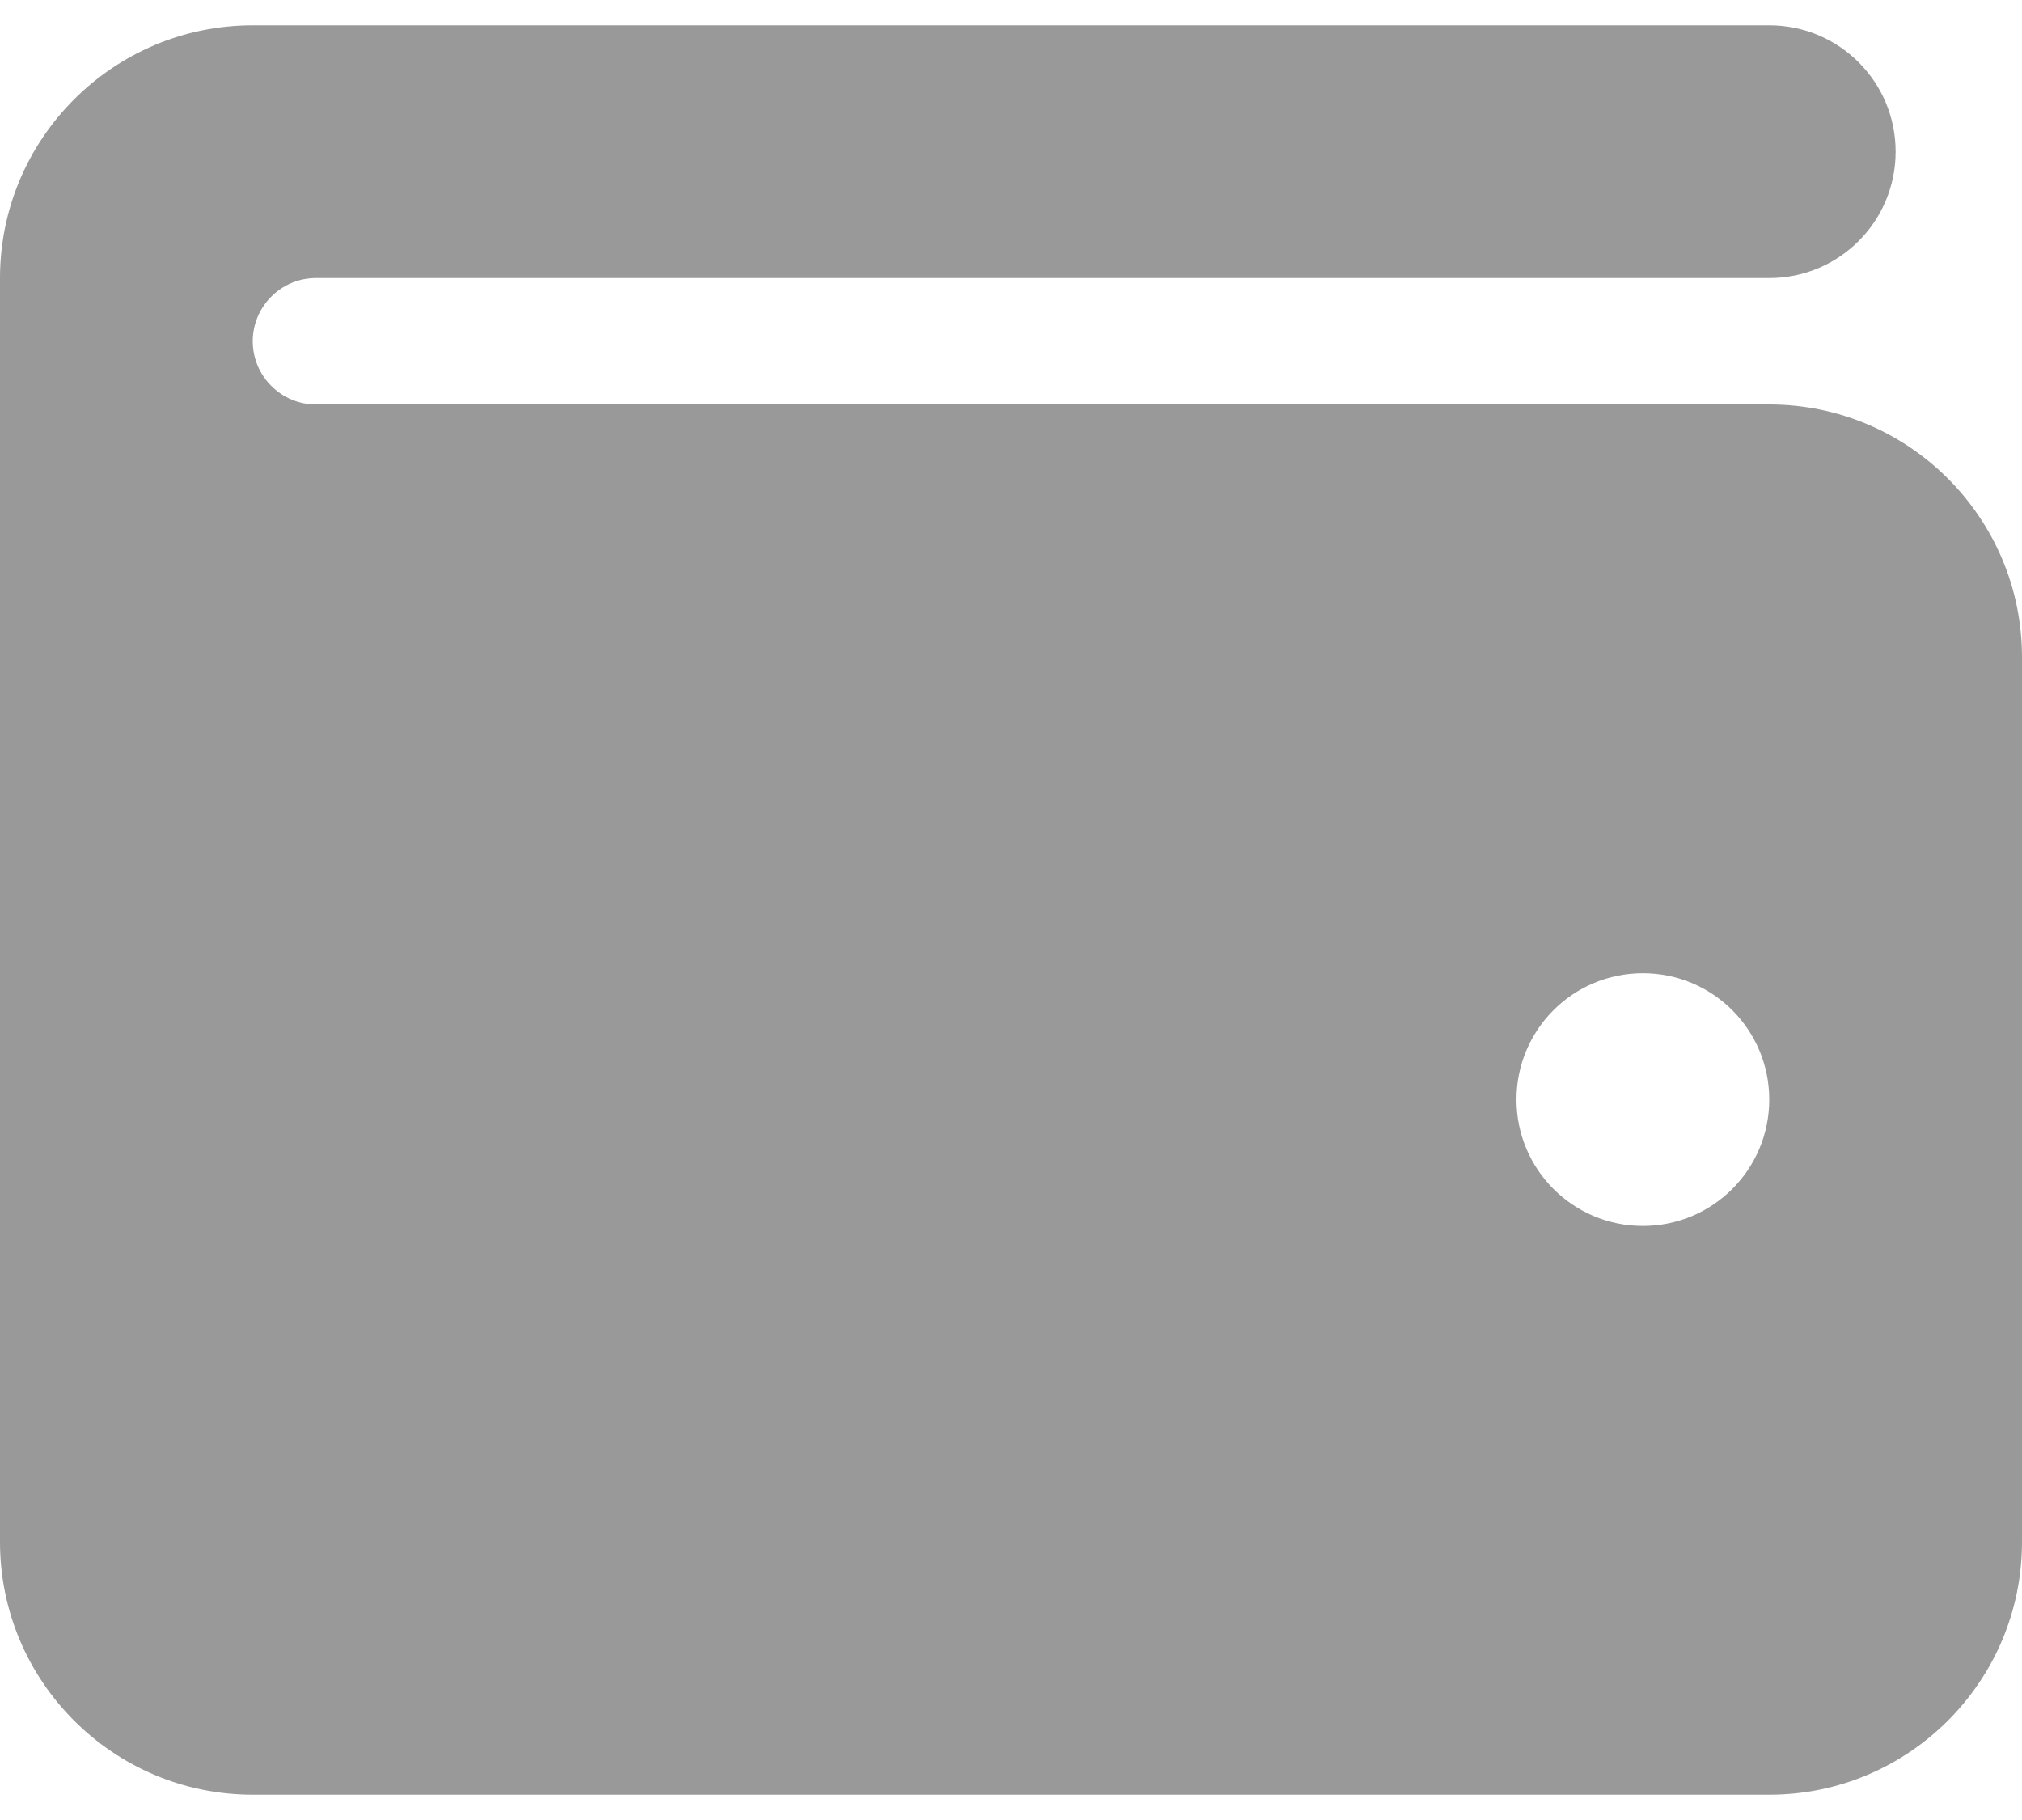 <?xml version="1.0" encoding="UTF-8"?>
<svg width="20px" height="18px" viewBox="0 0 20 18" version="1.1" xmlns="http://www.w3.org/2000/svg" xmlns:xlink="http://www.w3.org/1999/xlink">
    <title>Salaris</title>
    <g id="Design--update" stroke="none" stroke-width="1" fill="none" fill-rule="evenodd">
        <g id="Artboard" transform="translate(-359, -99)" fill="#999999" fill-rule="nonzero">
            <path d="M376.5,116.75 C377.879,116.75 379,115.629 379,114.25 L379,105.5 C379,104.121 377.879,103 376.5,103 L362.125,103 C361.781,103 361.5,102.719 361.5,102.375 C361.5,102.031 361.781,101.75 362.125,101.75 L376.5,101.75 C377.191,101.75 377.75,101.191 377.75,100.5 C377.75,99.809 377.191,99.25 376.5,99.25 L361.5,99.25 C360.121,99.25 359,100.371 359,101.75 L359,114.25 C359,115.629 360.121,116.75 361.5,116.75 L376.5,116.75 Z M375.25,111.125 C374.559,111.125 374,110.566 374,109.875 C374,109.184 374.559,108.625 375.25,108.625 C375.941,108.625 376.5,109.184 376.5,109.875 C376.5,110.566 375.941,111.125 375.25,111.125 Z" id="Salaris"></path>
        </g>
    </g>
</svg>
